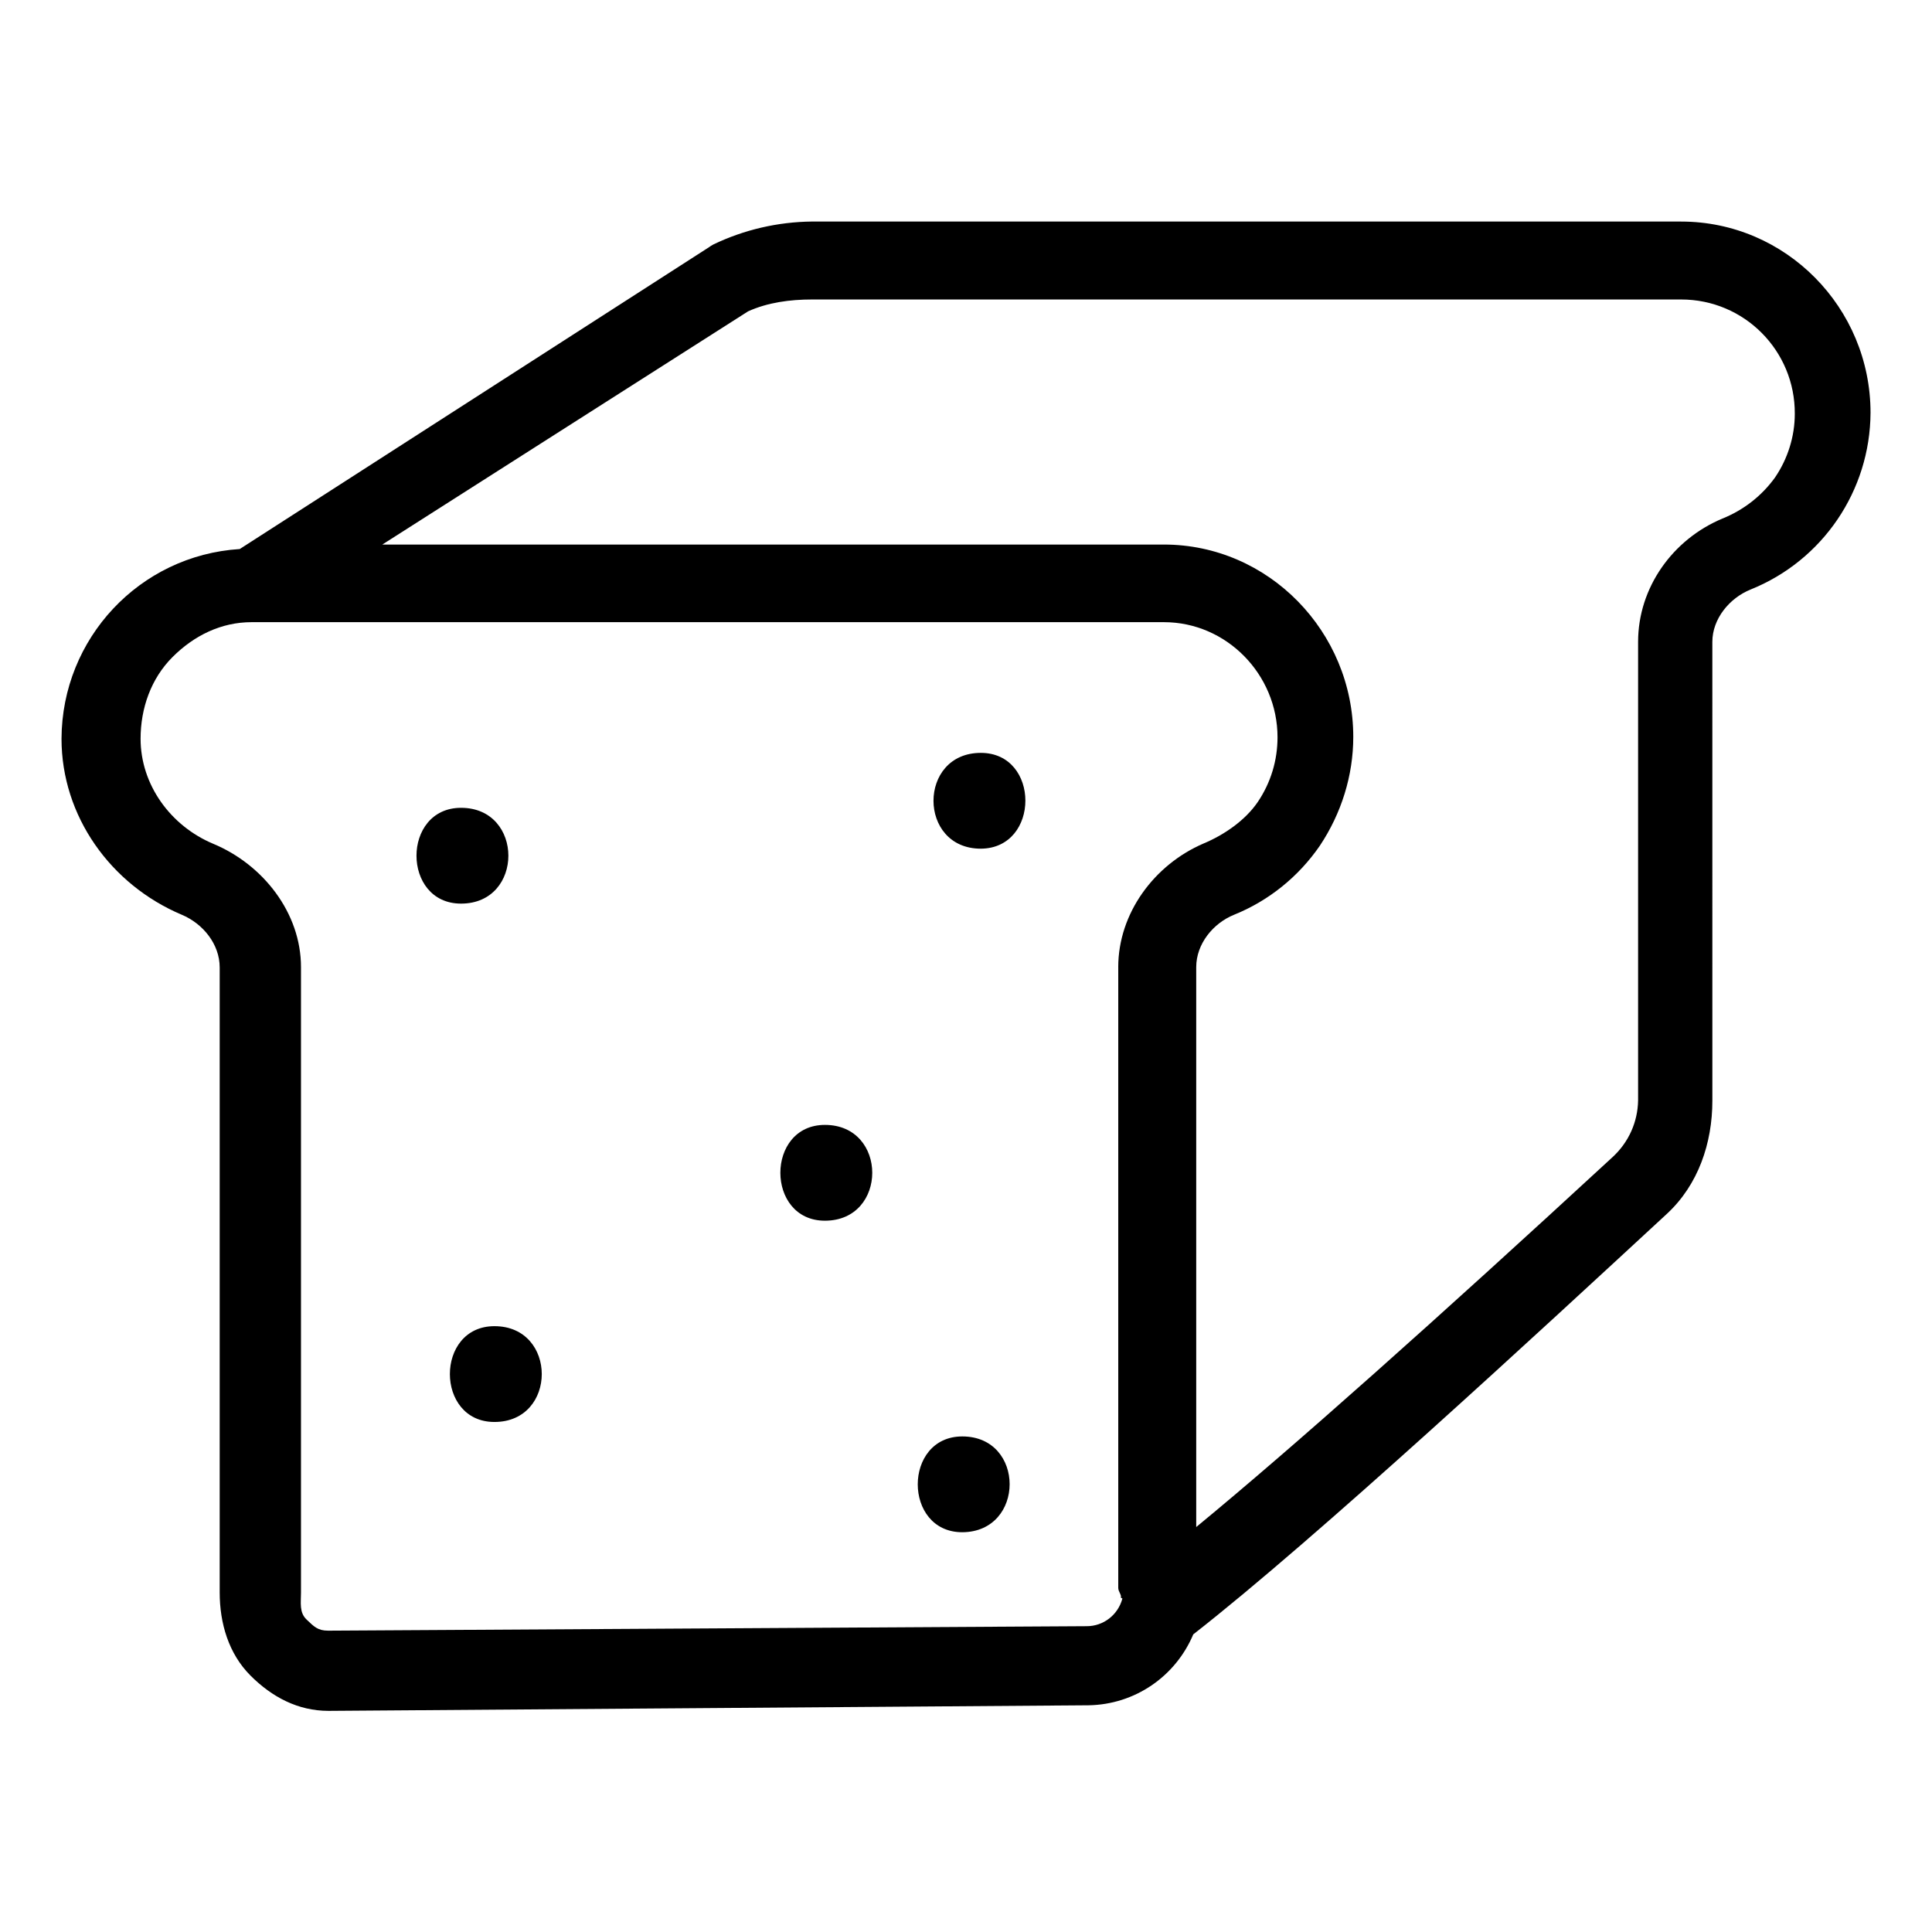 <?xml version="1.0" encoding="UTF-8"?>
<!-- Uploaded to: SVG Repo, www.svgrepo.com, Generator: SVG Repo Mixer Tools -->
<svg fill="#000000" width="800px" height="800px" version="1.1" viewBox="144 144 512 512" xmlns="http://www.w3.org/2000/svg">
 <g>
  <path d="m399.02 524.67c-15.742 0-15.742 25.387 0 25.387 16.727-0.098 16.727-25.387 0-25.387z"/>
  <path d="m275.03 495.45c-15.742 0-15.742 25.387 0 25.387 16.727 0.004 16.727-25.387 0-25.387z"/>
  <path d="m403.93 343.52c-16.727 0-16.727 25.387 0 25.387 15.746-0.098 15.746-25.387 0-25.387z"/>
  <path d="m362.61 442.11c-15.742 0-15.742 25.387 0 25.387 16.73 0 16.73-25.387 0-25.387z"/>
  <path d="m266.18 358.08c-15.742 0-15.742 25.387 0 25.387 16.727 0.004 16.727-25.387 0-25.387z"/>
  <path d="m589.52 202.71h-230.35c-9.055 0.098-18.008 2.164-26.176 6.102-0.395 0.195-0.789 0.492-1.082 0.688l-124.38 80c-26.566 1.672-47.133 23.715-47.23 50.281 0 20.469 12.988 38.672 31.883 46.641 5.609 2.363 10.035 7.773 10.035 13.973v165.61c0 8.168 2.363 16.234 8.168 22.043 5.707 5.707 12.594 9.348 20.664 9.348h0.195l201.23-1.477c12.203-0.195 23.027-7.578 27.75-18.793 32.273-25.191 91.809-80.293 125.56-111.49 8.266-7.676 12.004-18.695 12.004-29.914l-0.004-121.62c0-6.102 4.527-11.609 10.137-13.875 19.09-7.676 31.684-26.176 31.785-46.84 0-27.844-22.438-50.672-50.188-50.672zm-149.17 197.59v164.52c0 0.984 0.887 1.77 0.688 2.559 0 0.098 0.492 0.195 0.395 0.297-1.18 4.328-5.019 7.281-9.445 7.281l-201.04 1.184c-2.754 0-3.738-1.082-5.707-2.953s-1.477-4.43-1.477-7.184v-165.71c0-14.367-10.035-27.16-23.223-32.668-11.316-4.723-19.285-15.645-19.285-27.848 0-8.07 2.754-15.941 8.461-21.648 5.707-5.707 12.891-9.25 20.961-9.25h241.77c16.629 0 30.109 13.875 30.109 30.504 0 6.102-1.77 12.004-5.215 17.121-3.344 4.922-8.953 8.758-14.367 11.02-13.086 5.613-22.629 18.504-22.629 32.77zm174.07-129.79c-3.543 4.922-8.363 8.66-13.973 10.922-13.188 5.512-22.336 18.301-22.336 32.668v121.52c-0.098 5.707-2.461 11.02-6.691 14.957-46.84 43.199-84.82 77.047-110.41 98.105v-148.39c0-6.102 4.43-11.609 10.035-13.875 9.25-3.738 17.121-10.137 22.73-18.301 5.707-8.562 8.855-18.598 8.855-28.832 0-27.848-22.434-50.973-50.184-50.973h-207.13l96.926-61.797c5.215-2.363 11.121-3.148 16.926-3.148h230.36c16.727 0 30.207 13.578 30.109 30.309 0 6.004-1.871 11.906-5.215 16.828z"/>
 </g>
</svg>